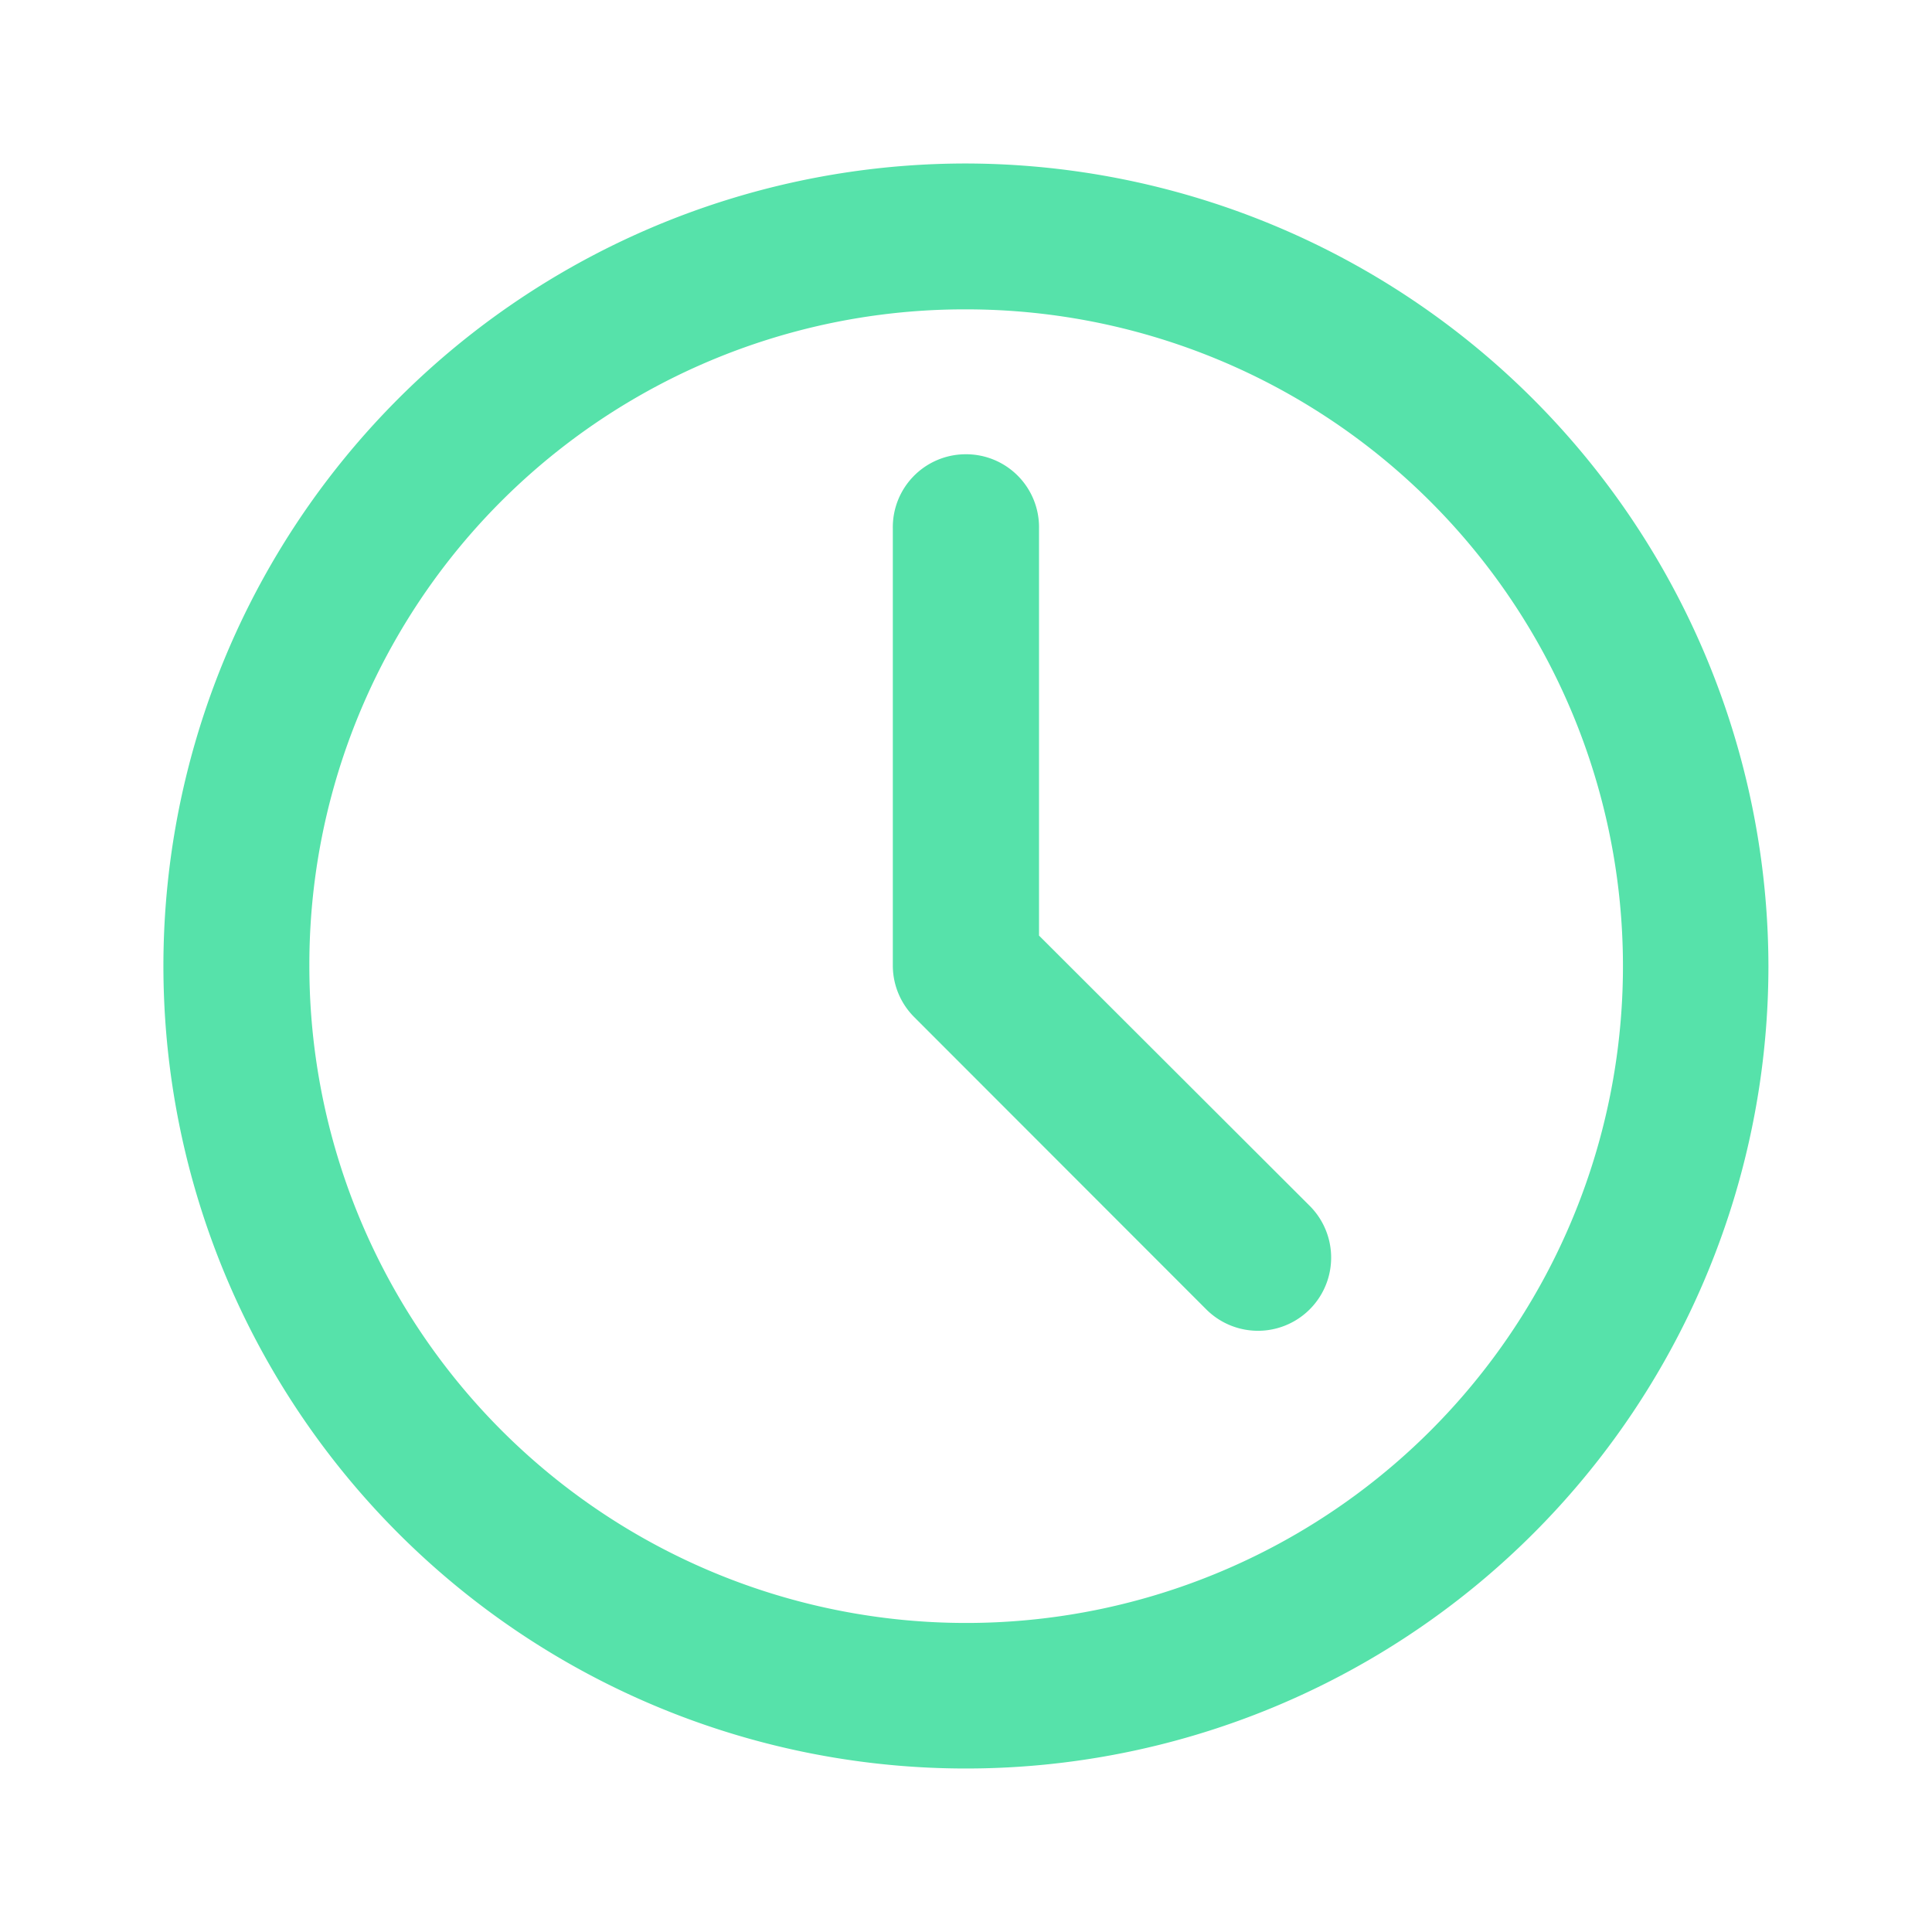<svg id="그룹_116" data-name="그룹 116" xmlns="http://www.w3.org/2000/svg" width="24" height="24" viewBox="0 0 24 24">
  <rect id="사각형_294" data-name="사각형 294" width="24" height="24" fill="none"/>
  <path id="_5e94a90cc30706fa992f8ced1c38048b" data-name="5e94a90cc30706fa992f8ced1c38048b" d="M10.237.264A9.969,9.969,0,1,0,20.2,10.23,9.986,9.986,0,0,0,10.237.264Zm0,1.812A8.159,8.159,0,1,1,2.075,10.23a8.138,8.138,0,0,1,8.161-8.154Zm-.014,1.8a.906.906,0,0,0-.9.924v5.43a.906.906,0,0,0,.269.641L13.218,14.5A.906.906,0,1,0,14.5,13.211L11.139,9.855V4.8a.906.906,0,0,0-.917-.924Z" transform="translate(1.768 1.767)" fill="#56e2aa" fill-rule="evenodd"/>
</svg>
